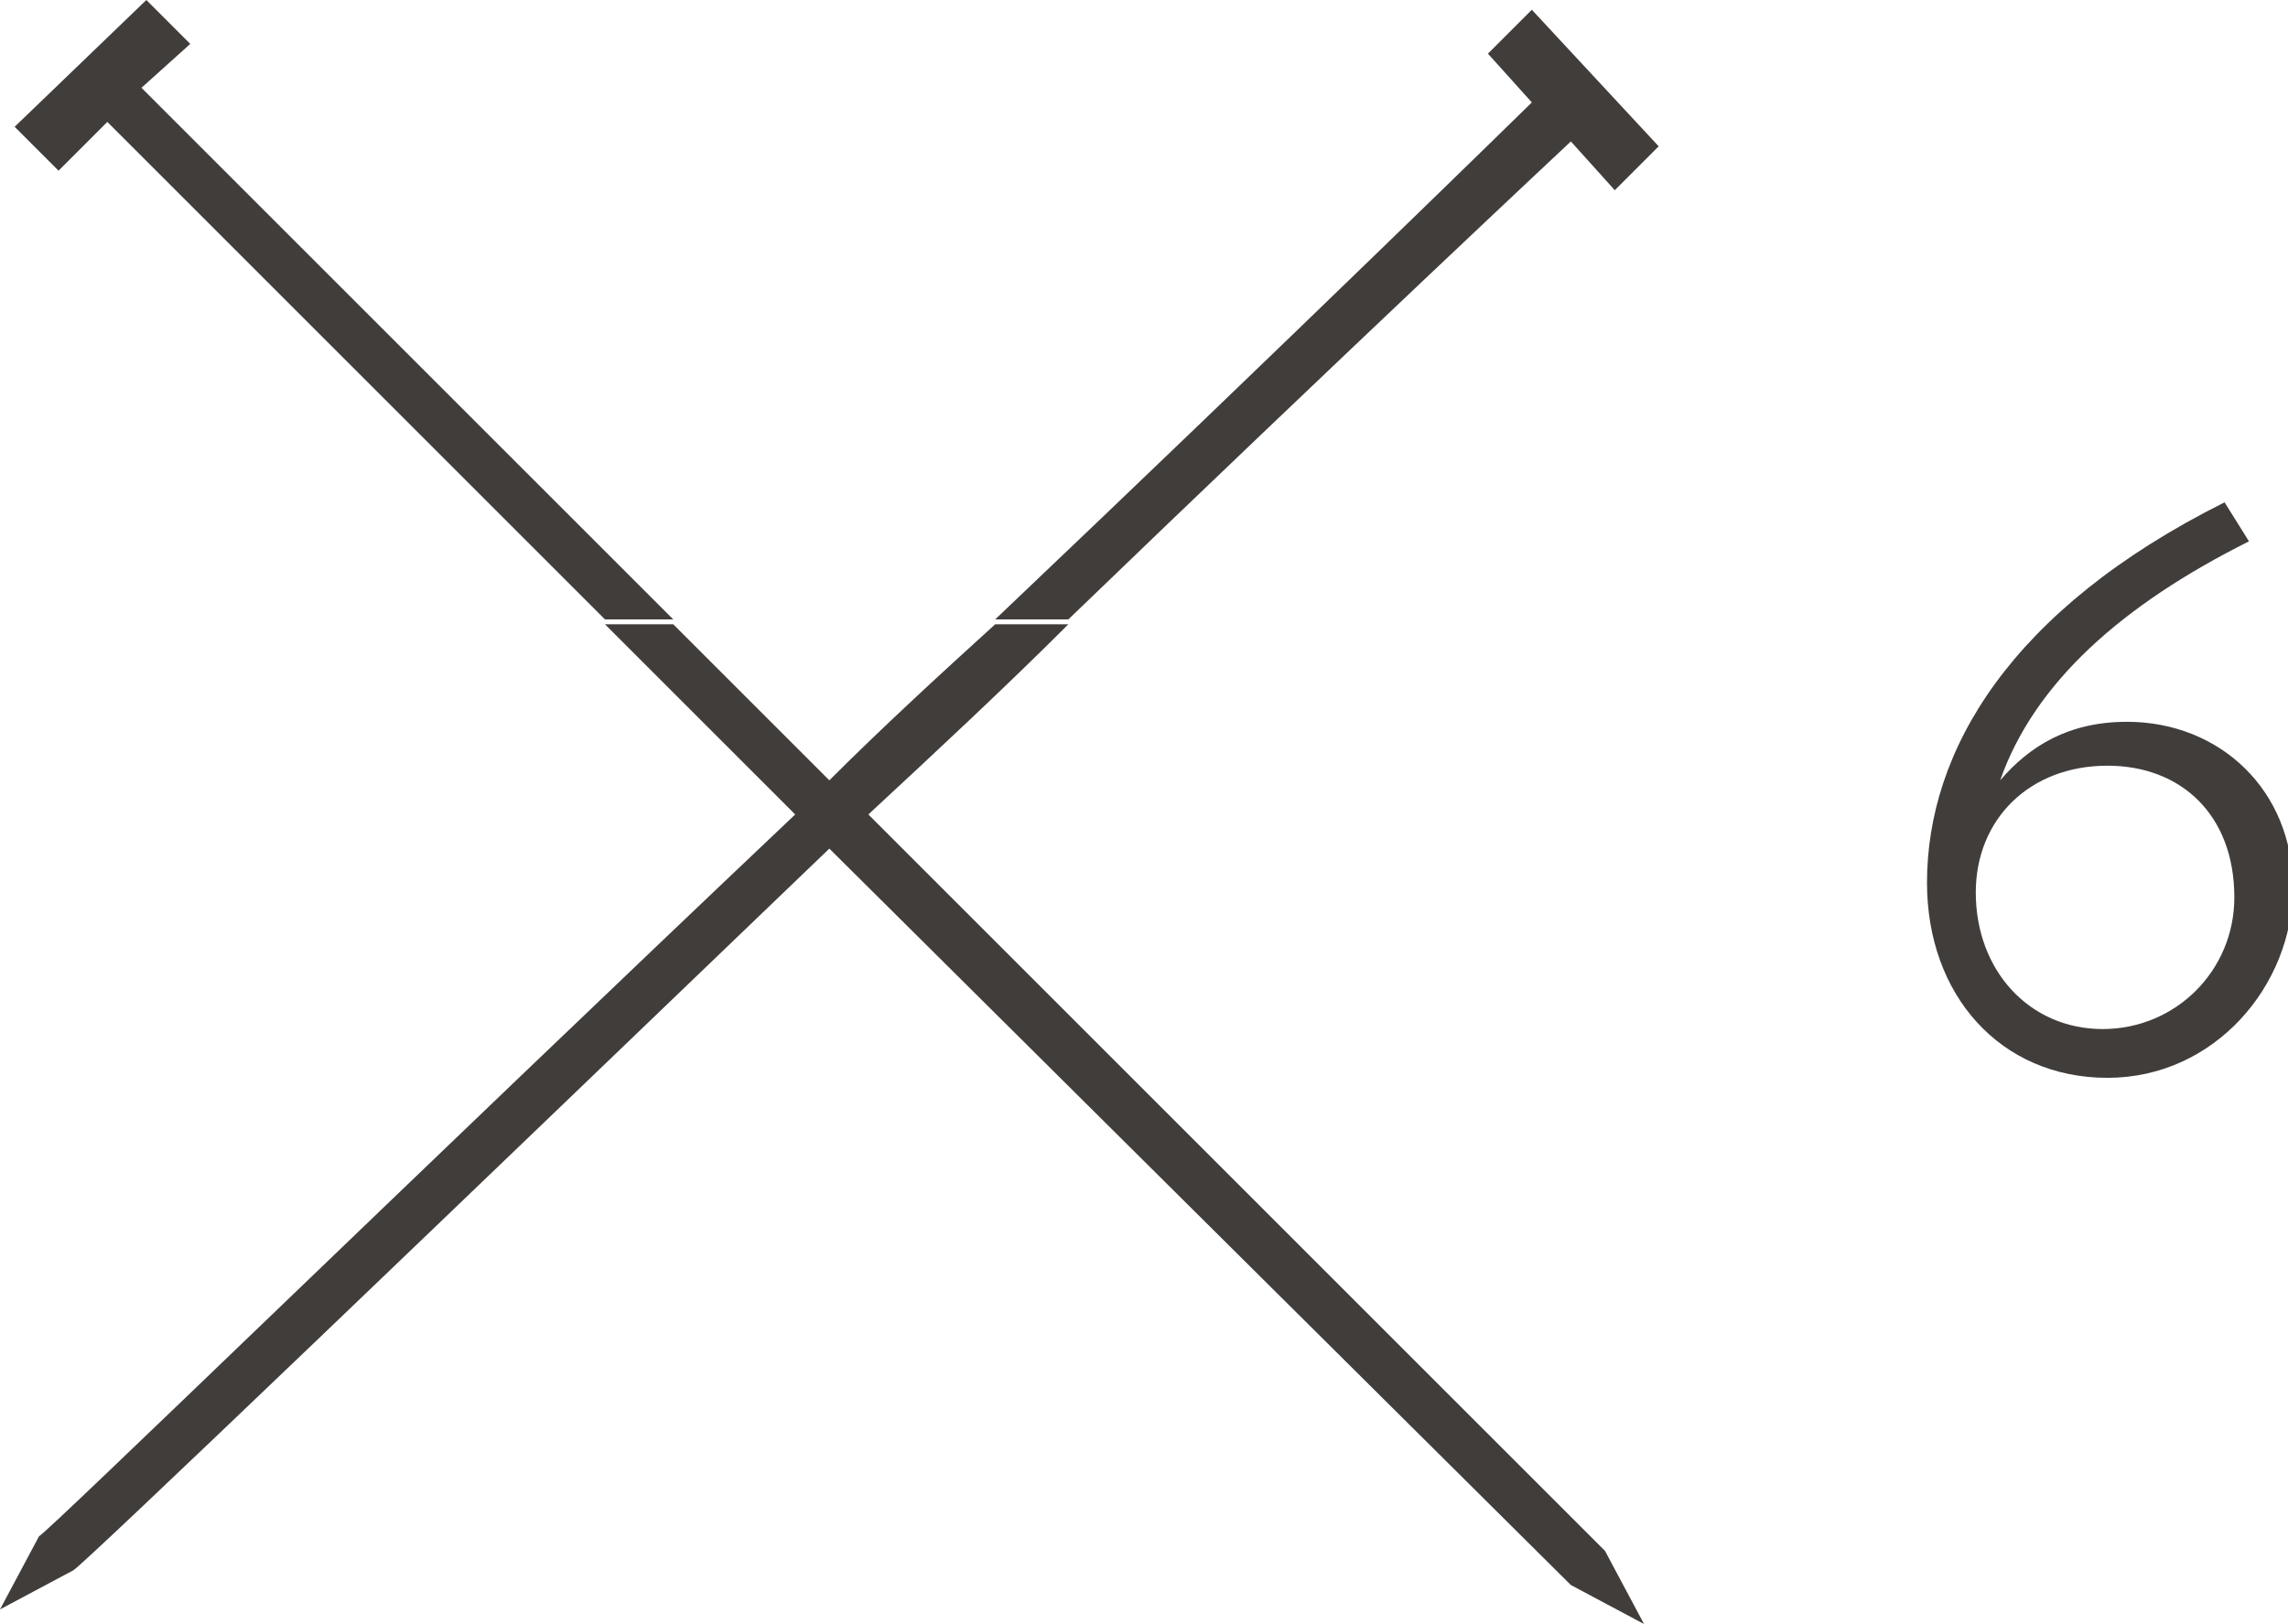 <?xml version="1.0" encoding="UTF-8"?>
<!-- Generator: Adobe Illustrator 18.1.0, SVG Export Plug-In . SVG Version: 6.00 Build 0)  -->
<svg version="1.1" id="Layer_1" xmlns="http://www.w3.org/2000/svg" xmlns:xlink="http://www.w3.org/1999/xlink" x="0px" y="0px" viewBox="0 0 46.9 33.3" enable-background="new 0 0 46.9 33.3" xml:space="preserve">
<g>
	<g>
		<path fill="#413D3B" d="M43.2,22.1c-2.2,0-3.7-1.7-3.7-4c0-2.7,1.7-5.6,6.1-7.8l0.5,0.8c-2.6,1.3-4.4,2.9-5.1,4.9    c0.6-0.7,1.4-1.2,2.6-1.2c1.9,0,3.4,1.4,3.4,3.4S45.4,22.1,43.2,22.1z M43.2,15.7c-1.6,0-2.7,1.1-2.7,2.6c0,1.6,1.1,2.8,2.6,2.8    c1.5,0,2.7-1.2,2.7-2.7C45.8,16.7,44.7,15.7,43.2,15.7z"/>
	</g>
	<path fill="#413D3B" d="M13.8,12.7h-1.4C6.8,7.1,2.2,2.5,2.2,2.5l-1,1L0.3,2.6L3,0l0.9,0.9L2.9,1.8C2.9,1.8,7.9,6.8,13.8,12.7    M21.9,12.7h-1.5C26.4,7,31.4,2.1,31.4,2.1l-0.9-1l0.9-0.9L34,3l-0.9,0.9l-0.9-1C32.2,2.9,27.5,7.3,21.9,12.7 M33.7,33.3l-1.5-0.8   L17,17.4C9.4,24.7,1.7,32.1,1.5,32.2L0,33l0.8-1.5C1,31.4,8.6,24,16.3,16.7c-1.3-1.3-2.7-2.7-3.9-3.9h1.4c1.1,1.1,2.1,2.1,3.2,3.2   c1.1-1.1,2.3-2.2,3.4-3.2h1.5c-1.3,1.3-2.7,2.6-4.1,3.9c7.5,7.5,15,15,15.1,15.1L33.7,33.3"/>
</g>
</svg>